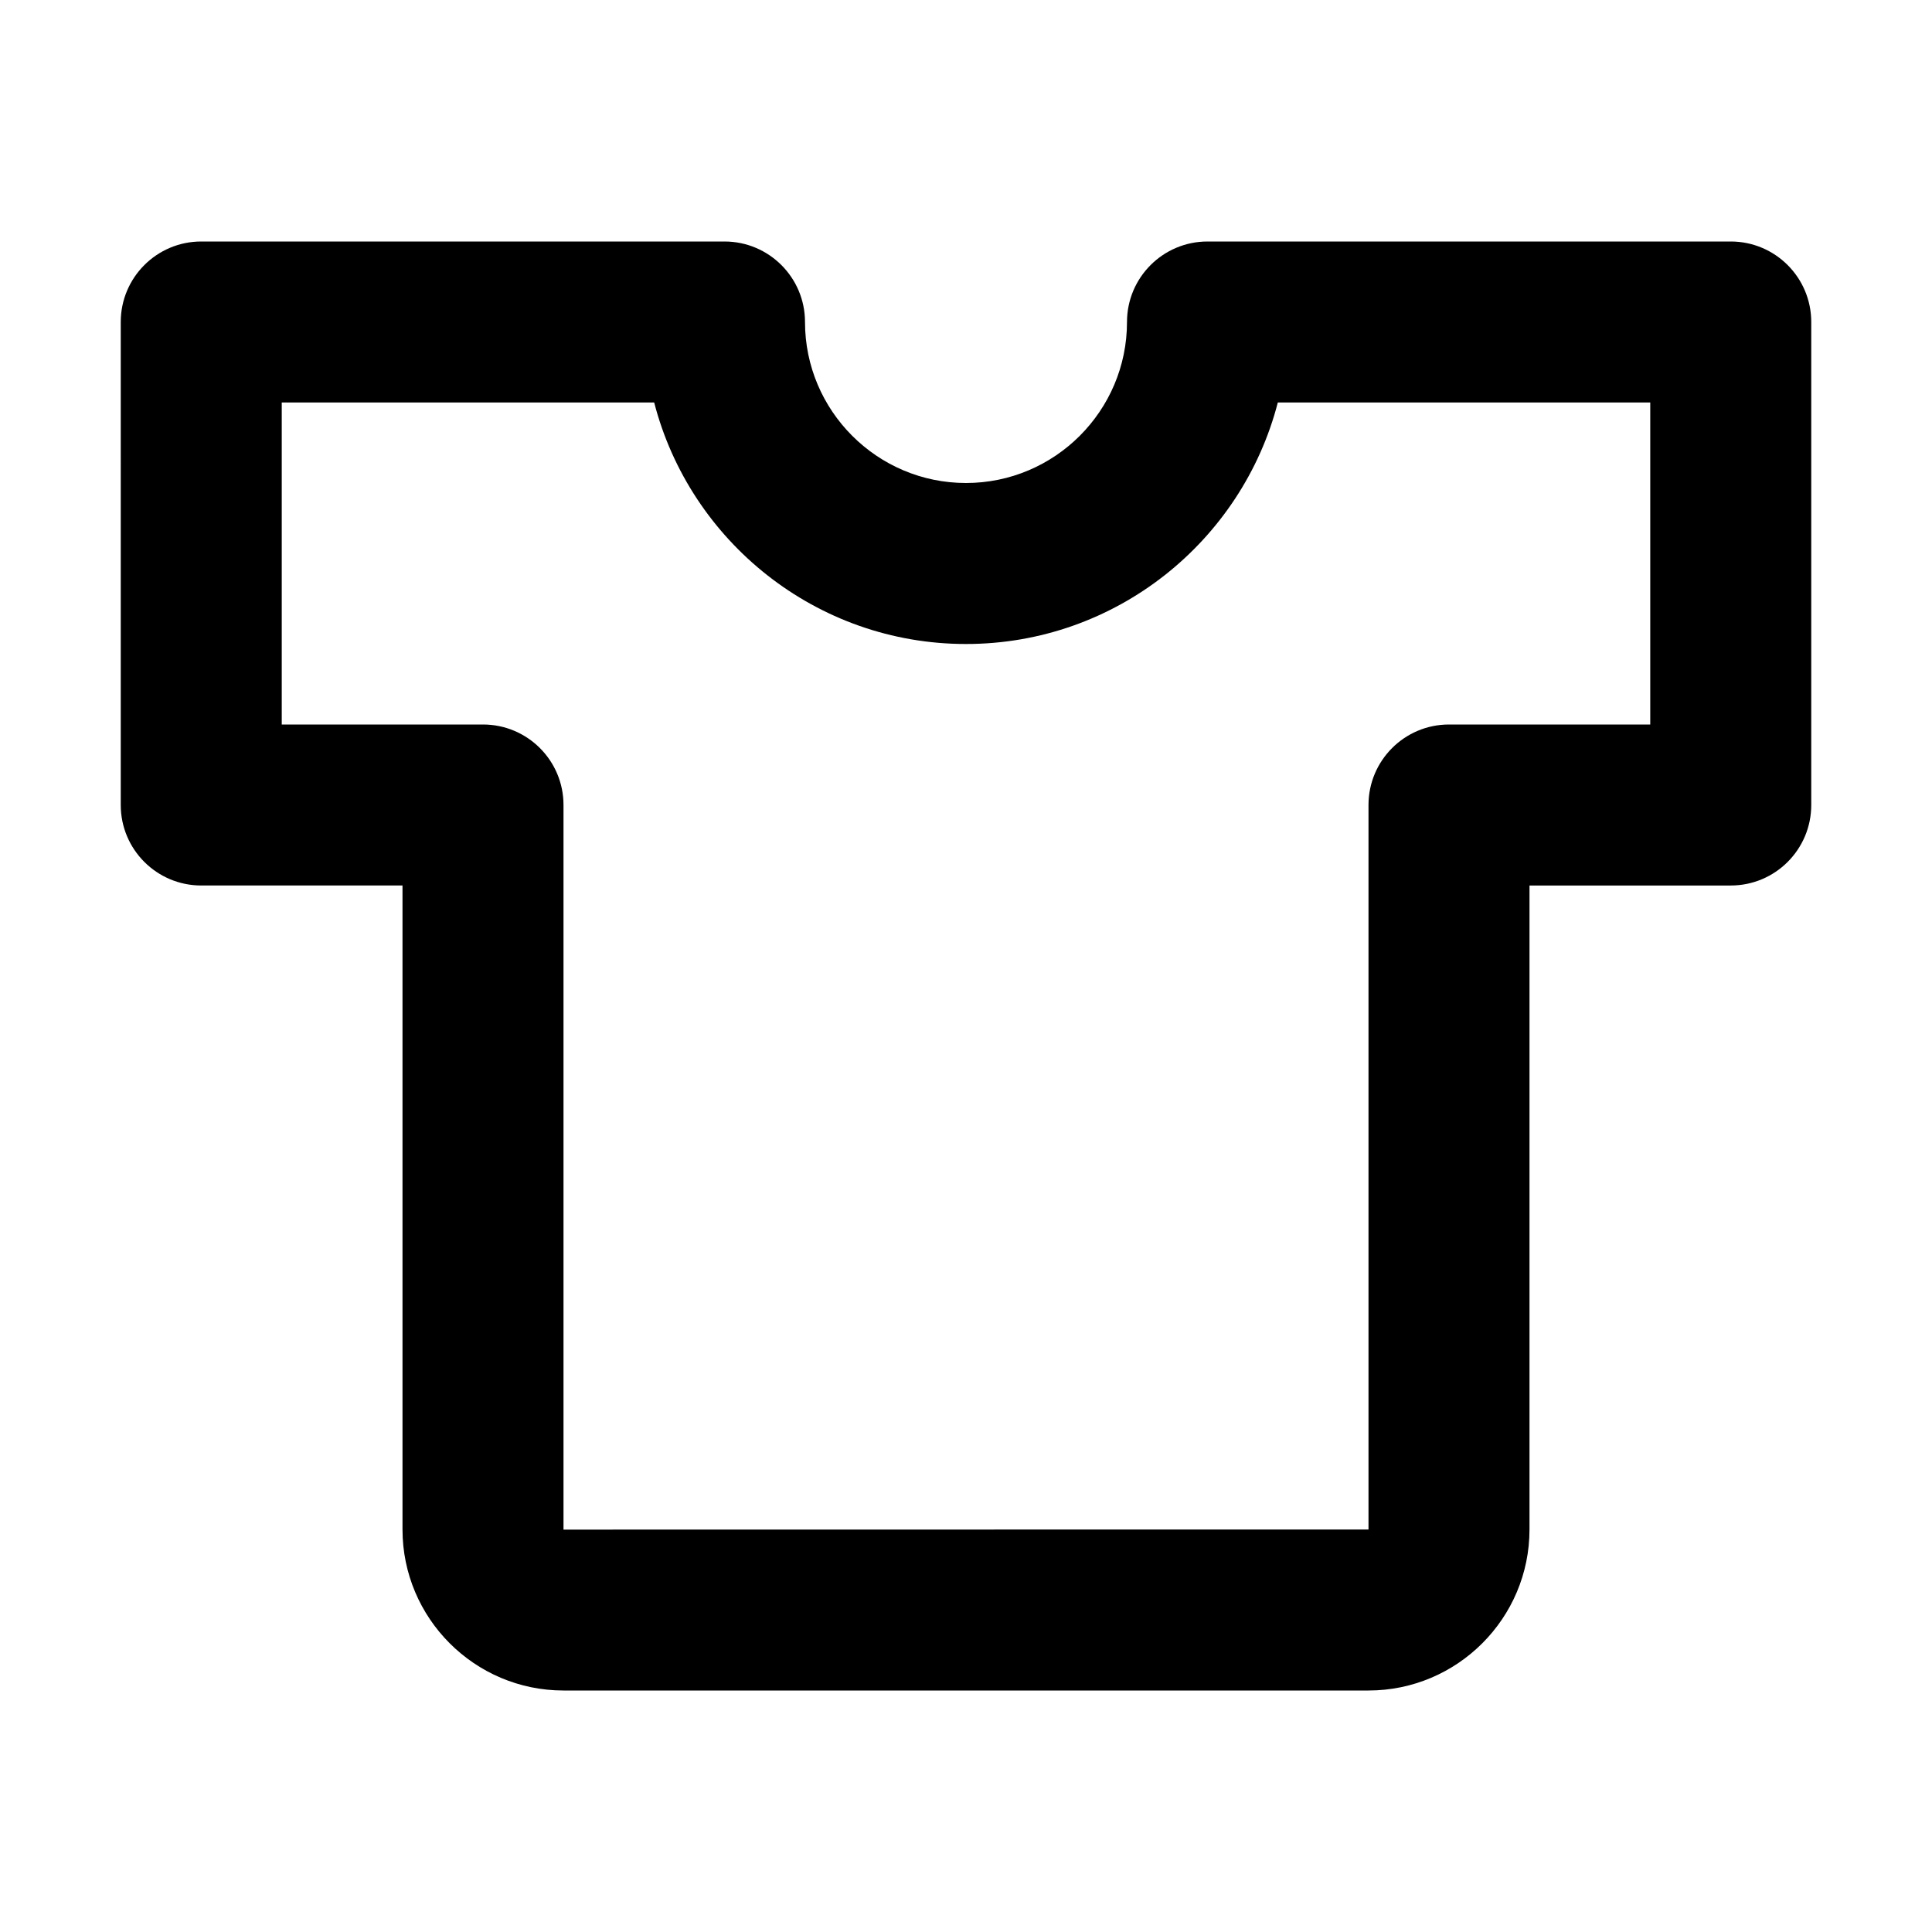 <?xml version="1.0" encoding="utf-8"?>
<!-- Generator: Adobe Illustrator 28.0.0, SVG Export Plug-In . SVG Version: 6.00 Build 0)  -->
<svg version="1.1" id="Layer_1" xmlns="http://www.w3.org/2000/svg" xmlns:xlink="http://www.w3.org/1999/xlink" x="0px" y="0px"
	 width="1440px" height="1440px" viewBox="0 0 144 144" style="enable-background:new 0 0 144 144;" xml:space="preserve">
<style type="text/css">
	.st0{fill:#FFFFFF;}
	.st1{fill:#FCEE21;}
	.st2{stroke:#000000;stroke-width:12;stroke-miterlimit:10;}
	.st3{fill:none;stroke:#FFFFFF;stroke-width:12;stroke-linecap:round;stroke-miterlimit:10;}
	.st4{fill:none;stroke:#000000;stroke-width:12;stroke-linecap:round;stroke-miterlimit:10;}
	.st5{fill:none;stroke:#000000;stroke-width:12;stroke-miterlimit:10;}
	.st6{fill:none;stroke:#000000;stroke-width:12;stroke-linecap:round;stroke-linejoin:round;stroke-miterlimit:10;}
	.st7{fill:none;stroke:#FFFFFF;stroke-width:12;stroke-linecap:round;stroke-linejoin:round;stroke-miterlimit:10;}
	.st8{stroke:#000000;stroke-width:12;stroke-linecap:round;stroke-linejoin:round;stroke-miterlimit:10;}
</style>
<rect y="0" class="st0" width="144" height="144"/>
<g>
	<path d="M102,126H42c-6.617,0-12-5.383-12-12V66h-15c-3.313,0-6-2.687-6-6V24
		c0-3.313,2.687-6,6-6h39c3.313,0,6,2.687,6,6c0,6.617,5.383,12,12,12s12-5.383,12-12
		c0-3.313,2.687-6,6-6h39c3.313,0,6,2.687,6,6v36c0,3.313-2.687,6-6,6h-15v48
		C114,120.617,108.617,126,102,126z M21,54h15c3.313,0,6,2.687,6,6l0,54.008
		L102,114V60c0-3.313,2.687-6,6-6h15V30H95.241c-2.671,10.34-12.078,18-23.241,18
		s-20.57-7.66-23.241-18H21V54z"/>
</g>
</svg>
